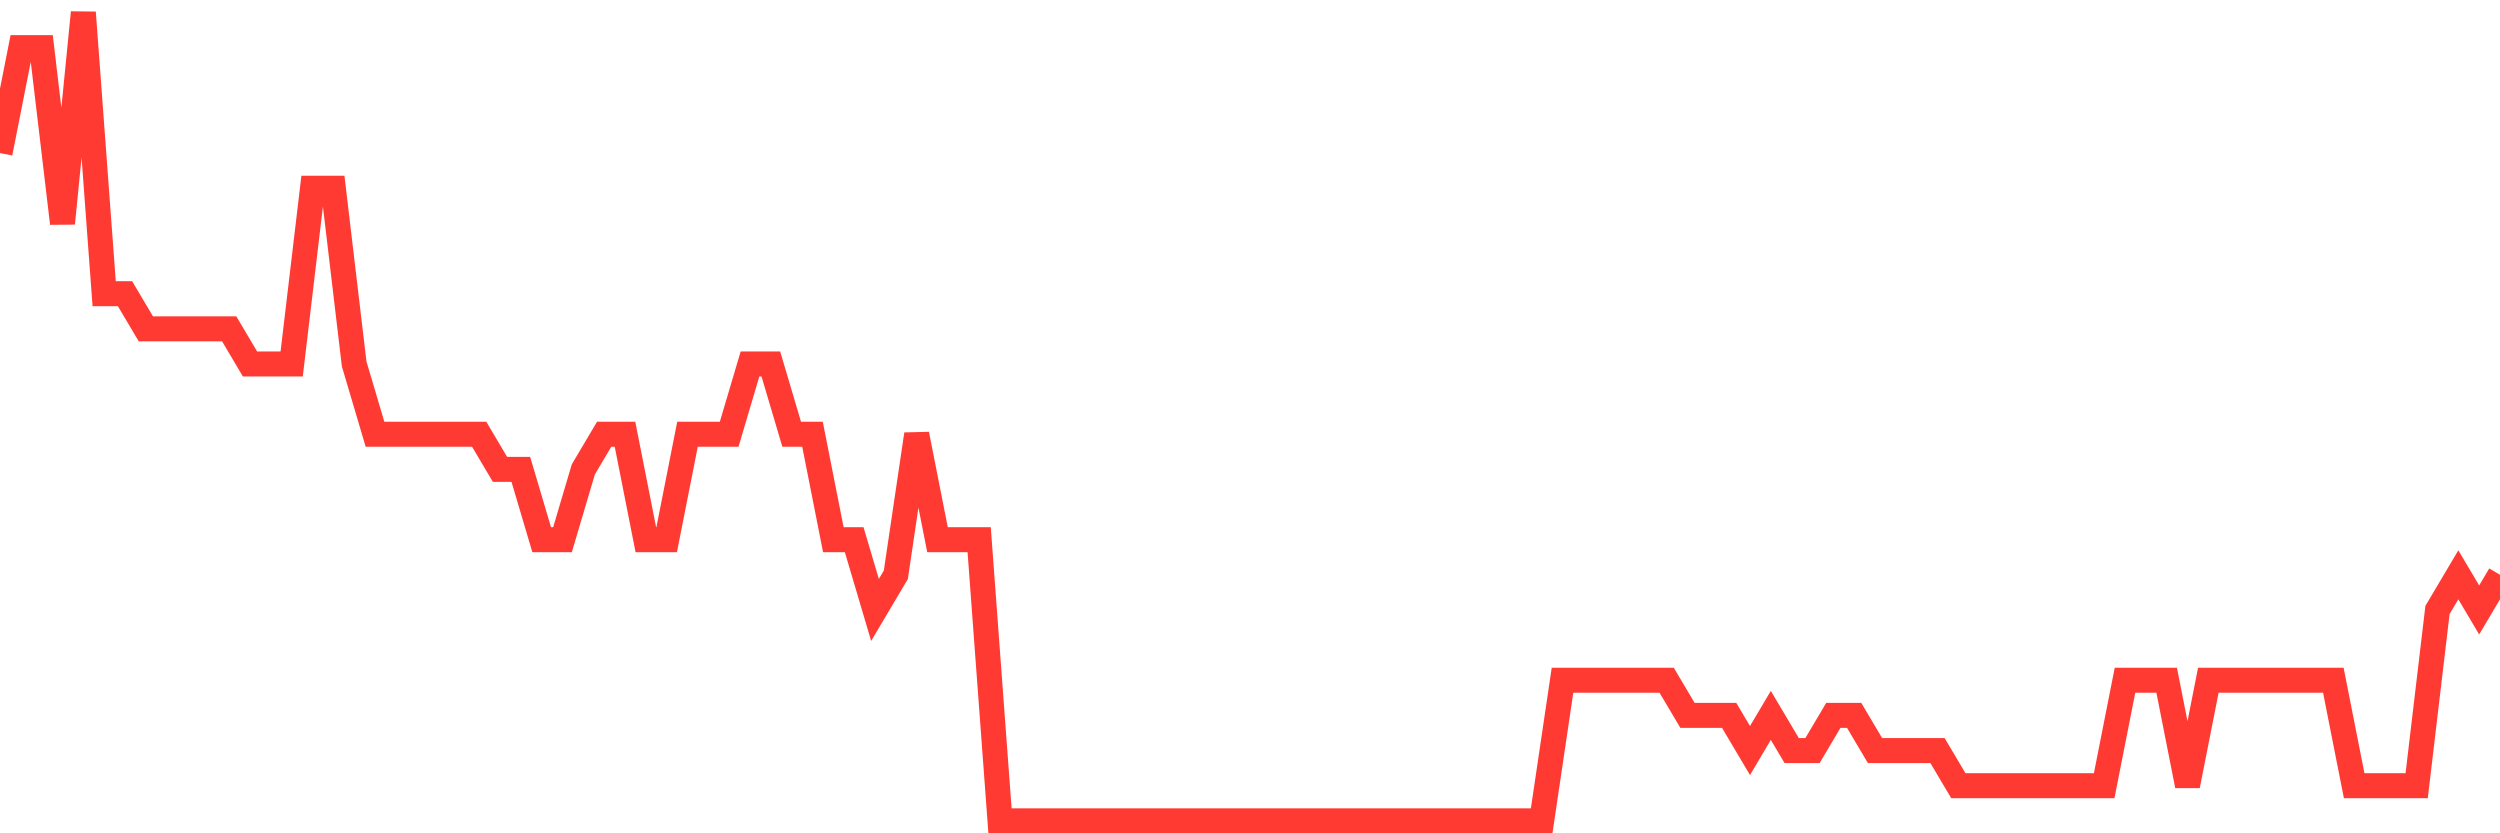 <svg
  xmlns="http://www.w3.org/2000/svg"
  xmlns:xlink="http://www.w3.org/1999/xlink"
  width="120"
  height="40"
  viewBox="0 0 120 40"
  preserveAspectRatio="none"
>
  <polyline
    points="0,7.348 1,2.287 2,2.287 3,10.722 4,0.6 5,14.096 6,14.096 7,15.783 8,15.783 9,15.783 10,15.783 11,15.783 12,17.47 13,17.47 14,17.47 15,9.035 16,9.035 17,17.47 18,20.843 19,20.843 20,20.843 21,20.843 22,20.843 23,20.843 24,22.53 25,22.53 26,25.904 27,25.904 28,22.53 29,20.843 30,20.843 31,25.904 32,25.904 33,20.843 34,20.843 35,20.843 36,17.47 37,17.47 38,20.843 39,20.843 40,25.904 41,25.904 42,29.278 43,27.591 44,20.843 45,25.904 46,25.904 47,25.904 48,39.4 49,39.4 50,39.4 51,39.4 52,39.4 53,39.4 54,39.4 55,39.4 56,39.4 57,39.4 58,39.4 59,39.4 60,39.4 61,39.4 62,39.4 63,39.4 64,39.4 65,39.4 66,39.4 67,39.4 68,39.4 69,39.4 70,39.4 71,39.4 72,39.4 73,39.4 74,39.4 75,32.652 76,32.652 77,32.652 78,32.652 79,32.652 80,32.652 81,34.339 82,34.339 83,34.339 84,36.026 85,34.339 86,36.026 87,36.026 88,34.339 89,34.339 90,36.026 91,36.026 92,36.026 93,36.026 94,37.713 95,37.713 96,37.713 97,37.713 98,37.713 99,37.713 100,37.713 101,37.713 102,32.652 103,32.652 104,32.652 105,37.713 106,32.652 107,32.652 108,32.652 109,32.652 110,32.652 111,32.652 112,32.652 113,37.713 114,37.713 115,37.713 116,37.713 117,29.278 118,27.591 119,29.278 120,27.591"
    fill="none"
    stroke="#ff3a33"
    stroke-width="1.2"
  >
  </polyline>
</svg>